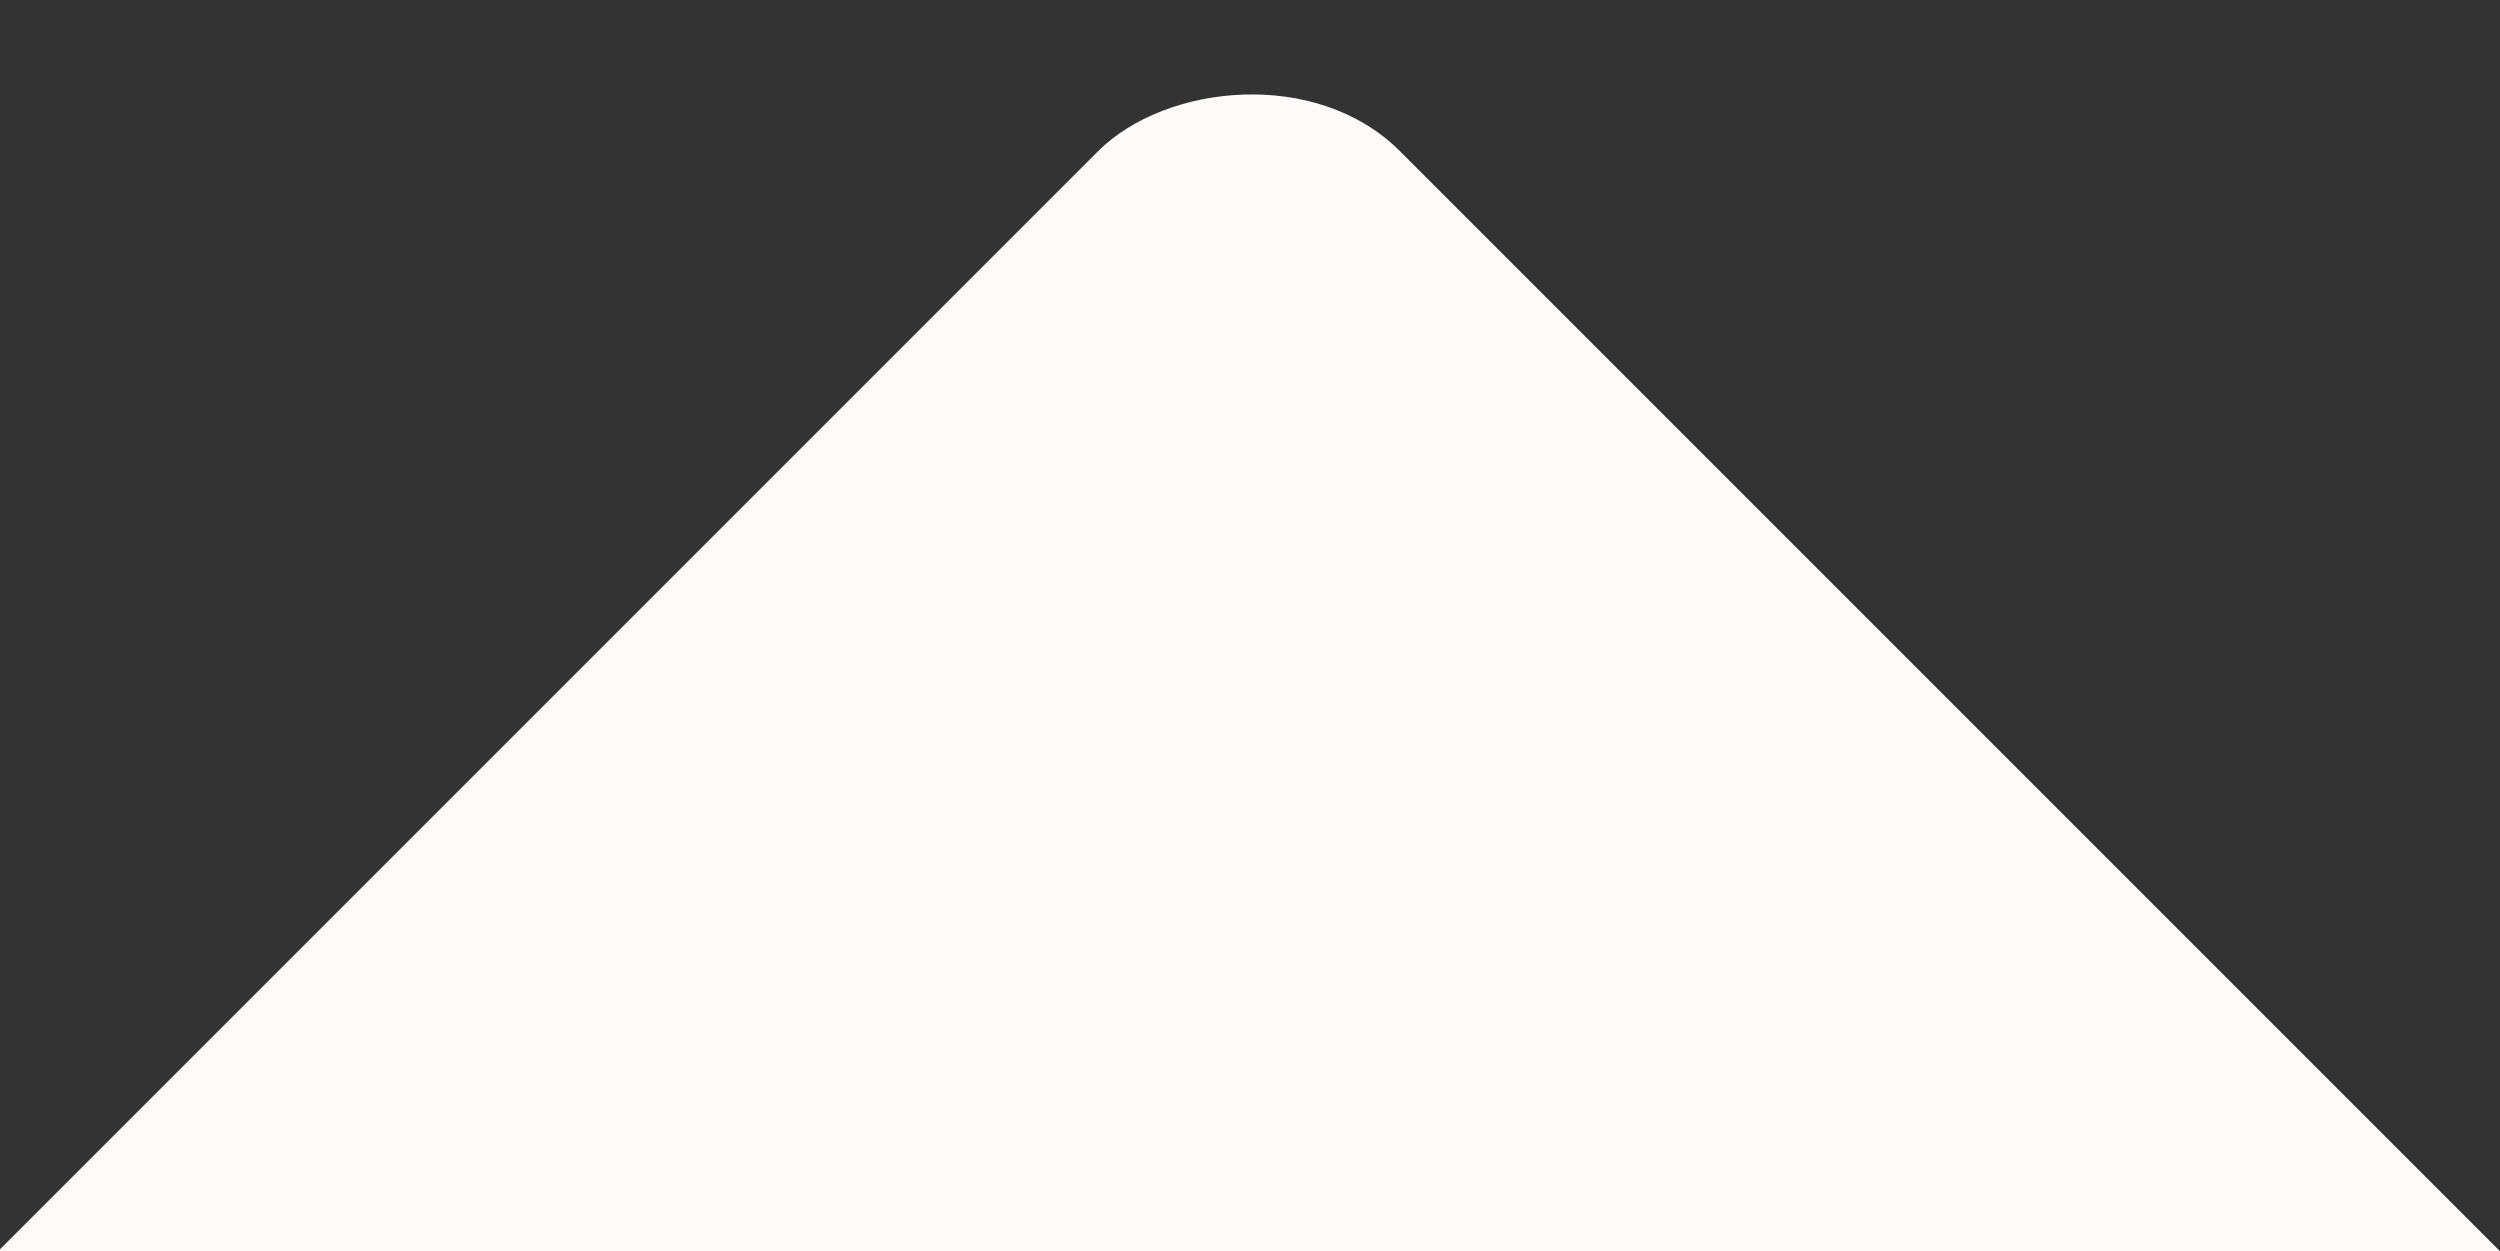 <svg width="1171" height="586" viewBox="0 0 1171 586" fill="none" xmlns="http://www.w3.org/2000/svg">
<rect x="0" y="0" width="1171" height="586" fill="#333333" stroke="none"/>
<g clip-path="url(#clip0)">
<rect width="1133" height="1561.19" rx="100" transform="matrix(-0.707 -0.707 -0.707 0.707 1386.08 801.152)" fill="#FFFAFA"/>
</g>
<defs>
<clipPath id="clip0">
<rect width="1171" height="586" fill="white" transform="matrix(-1 0 0 1 1171 0)"/>
</clipPath>
</defs>
</svg>
